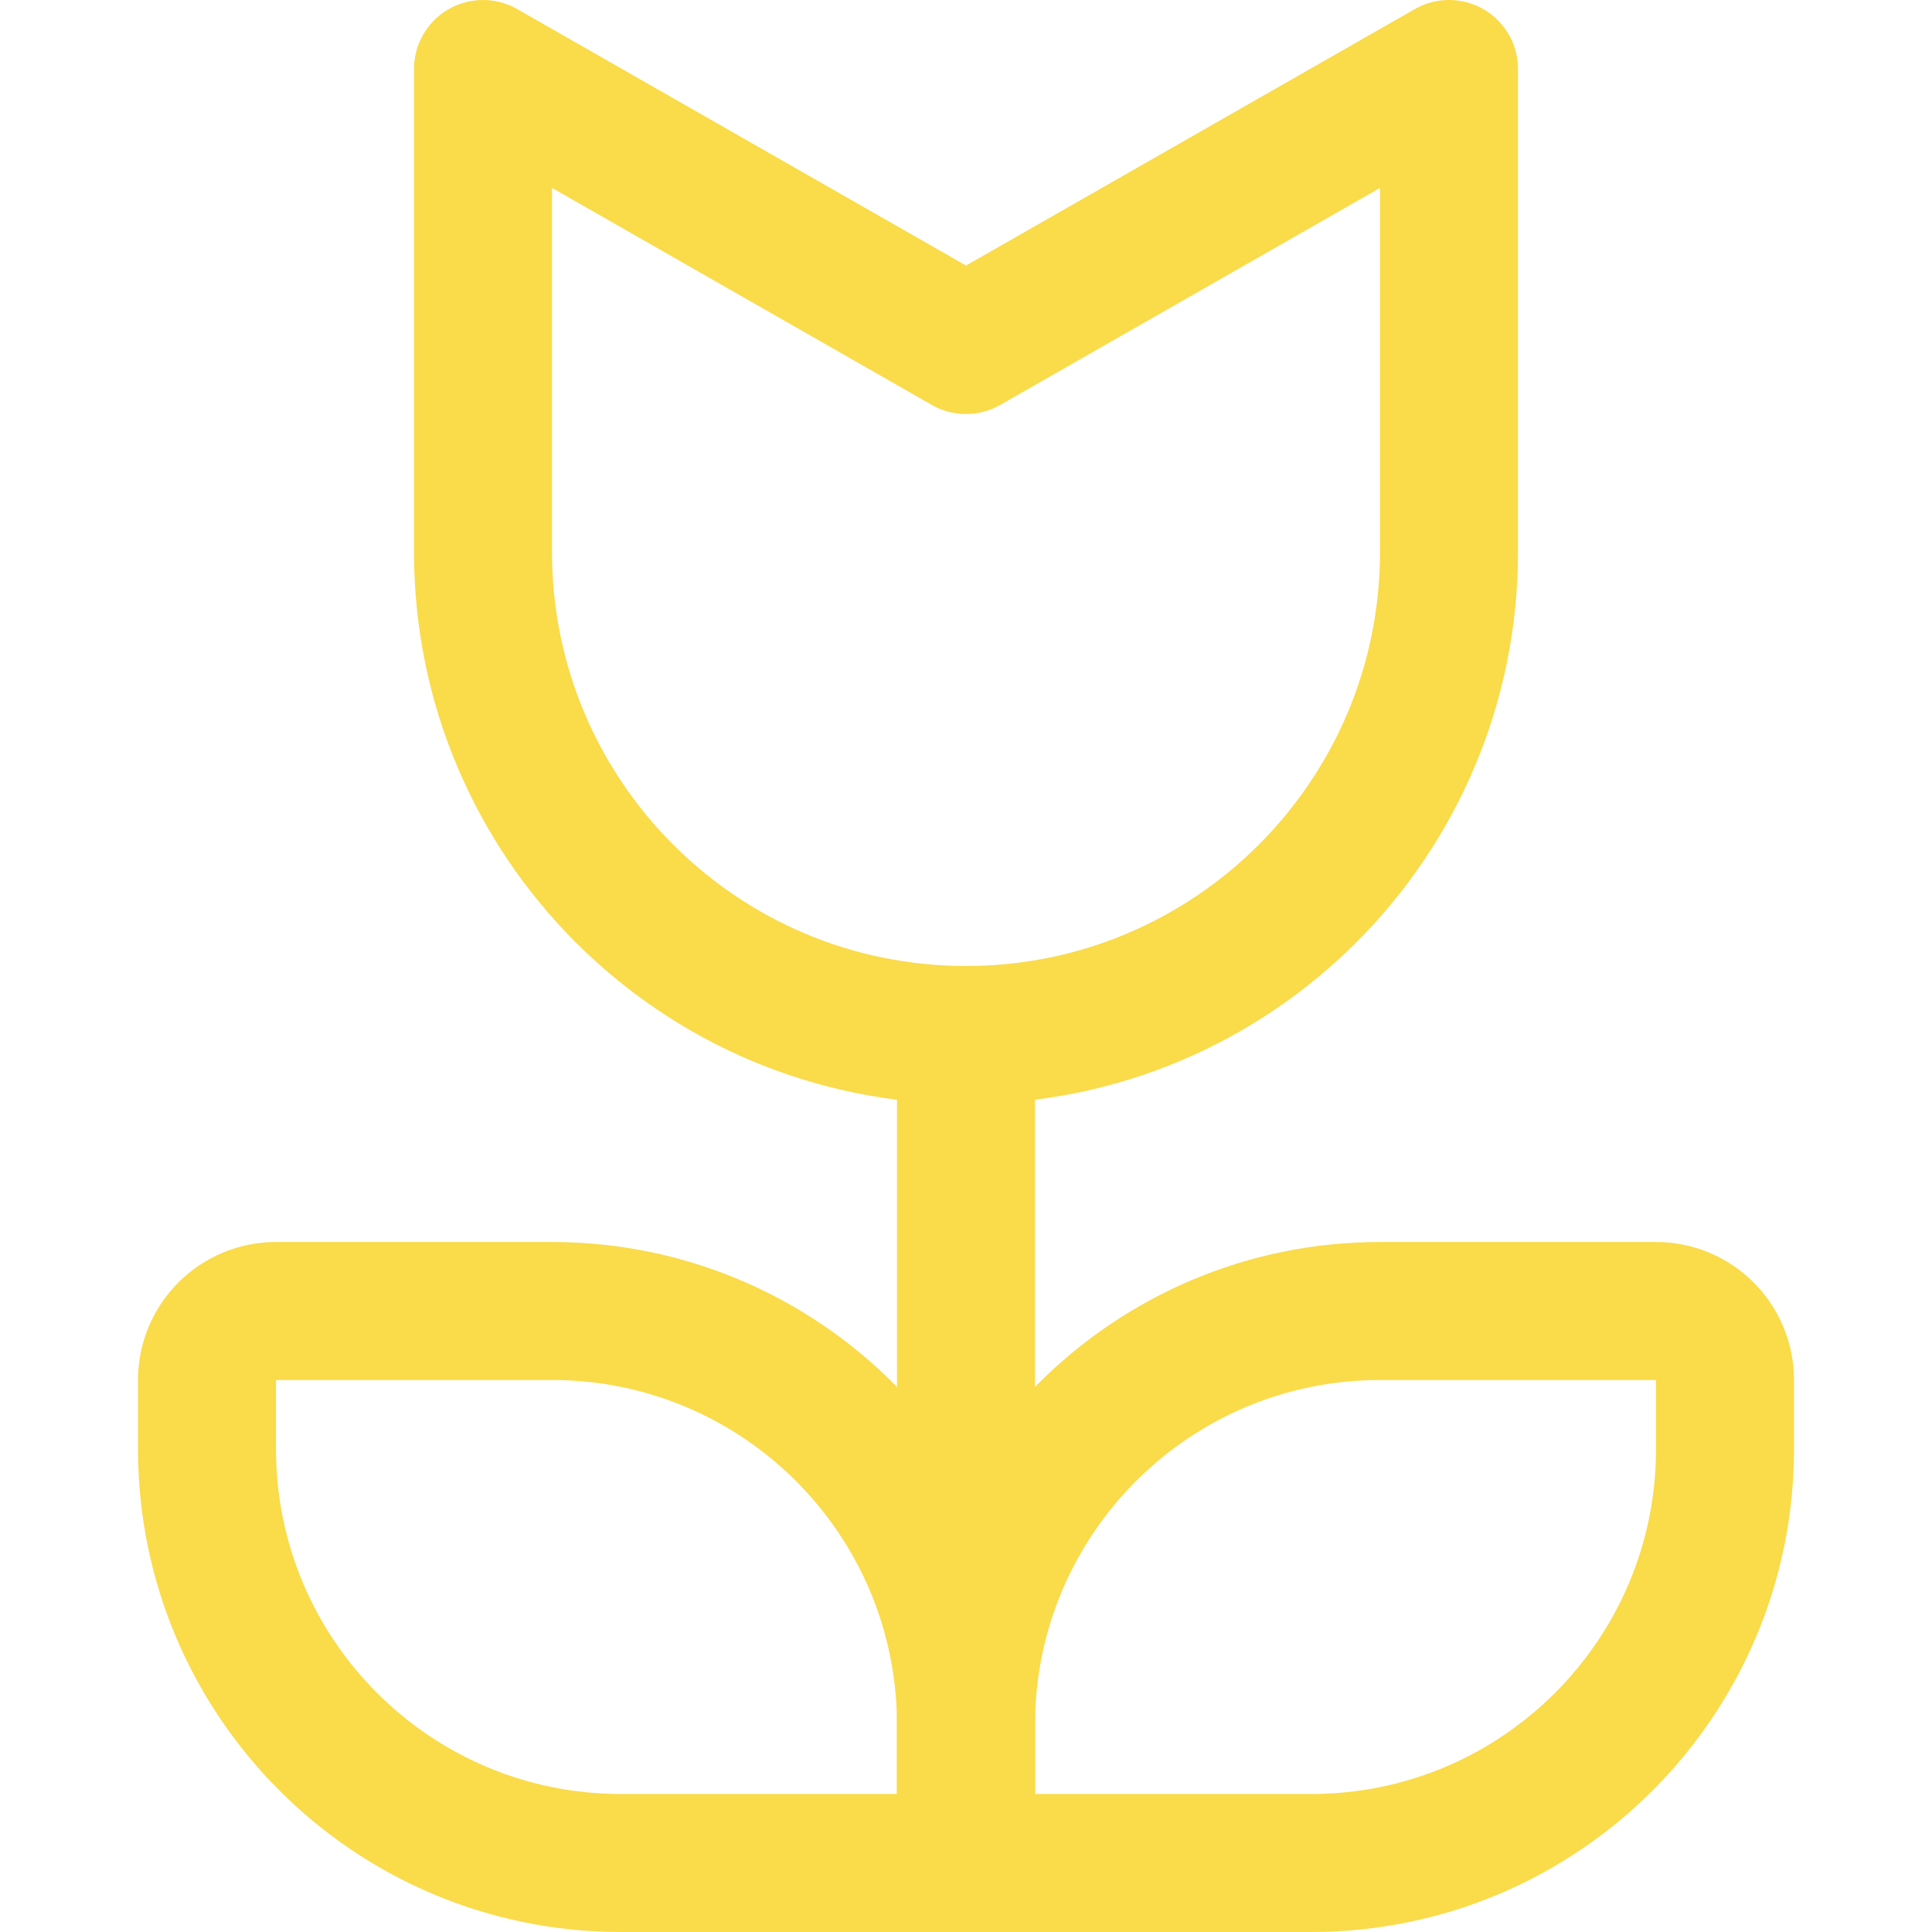 <svg width="14" height="14" viewBox="0 0 14 14" fill="none" xmlns="http://www.w3.org/2000/svg">
<path d="M3.5 4V0.5L7 2.5L10.5 0.5V4C10.5 5.933 8.933 7.5 7 7.5C5.067 7.5 3.5 5.933 3.5 4Z" stroke="#FADB49" stroke-linecap="round" stroke-linejoin="round"/>
<path d="M7 7.5V13.5" stroke="#FADB49" stroke-linecap="round" stroke-linejoin="round"/>
<path d="M7 12.5V13.5H9.5C11.157 13.5 12.5 12.157 12.5 10.5V10C12.5 9.724 12.276 9.5 12 9.5H10C8.343 9.5 7 10.843 7 12.5Z" stroke="#FADB49" stroke-linecap="round" stroke-linejoin="round"/>
<path d="M1.5 10V10.5C1.5 12.157 2.843 13.5 4.5 13.5H7V12.5C7 10.843 5.657 9.5 4 9.5H2C1.724 9.5 1.5 9.724 1.5 10Z" stroke="#FADB49" stroke-linecap="round" stroke-linejoin="round"/>
</svg>
